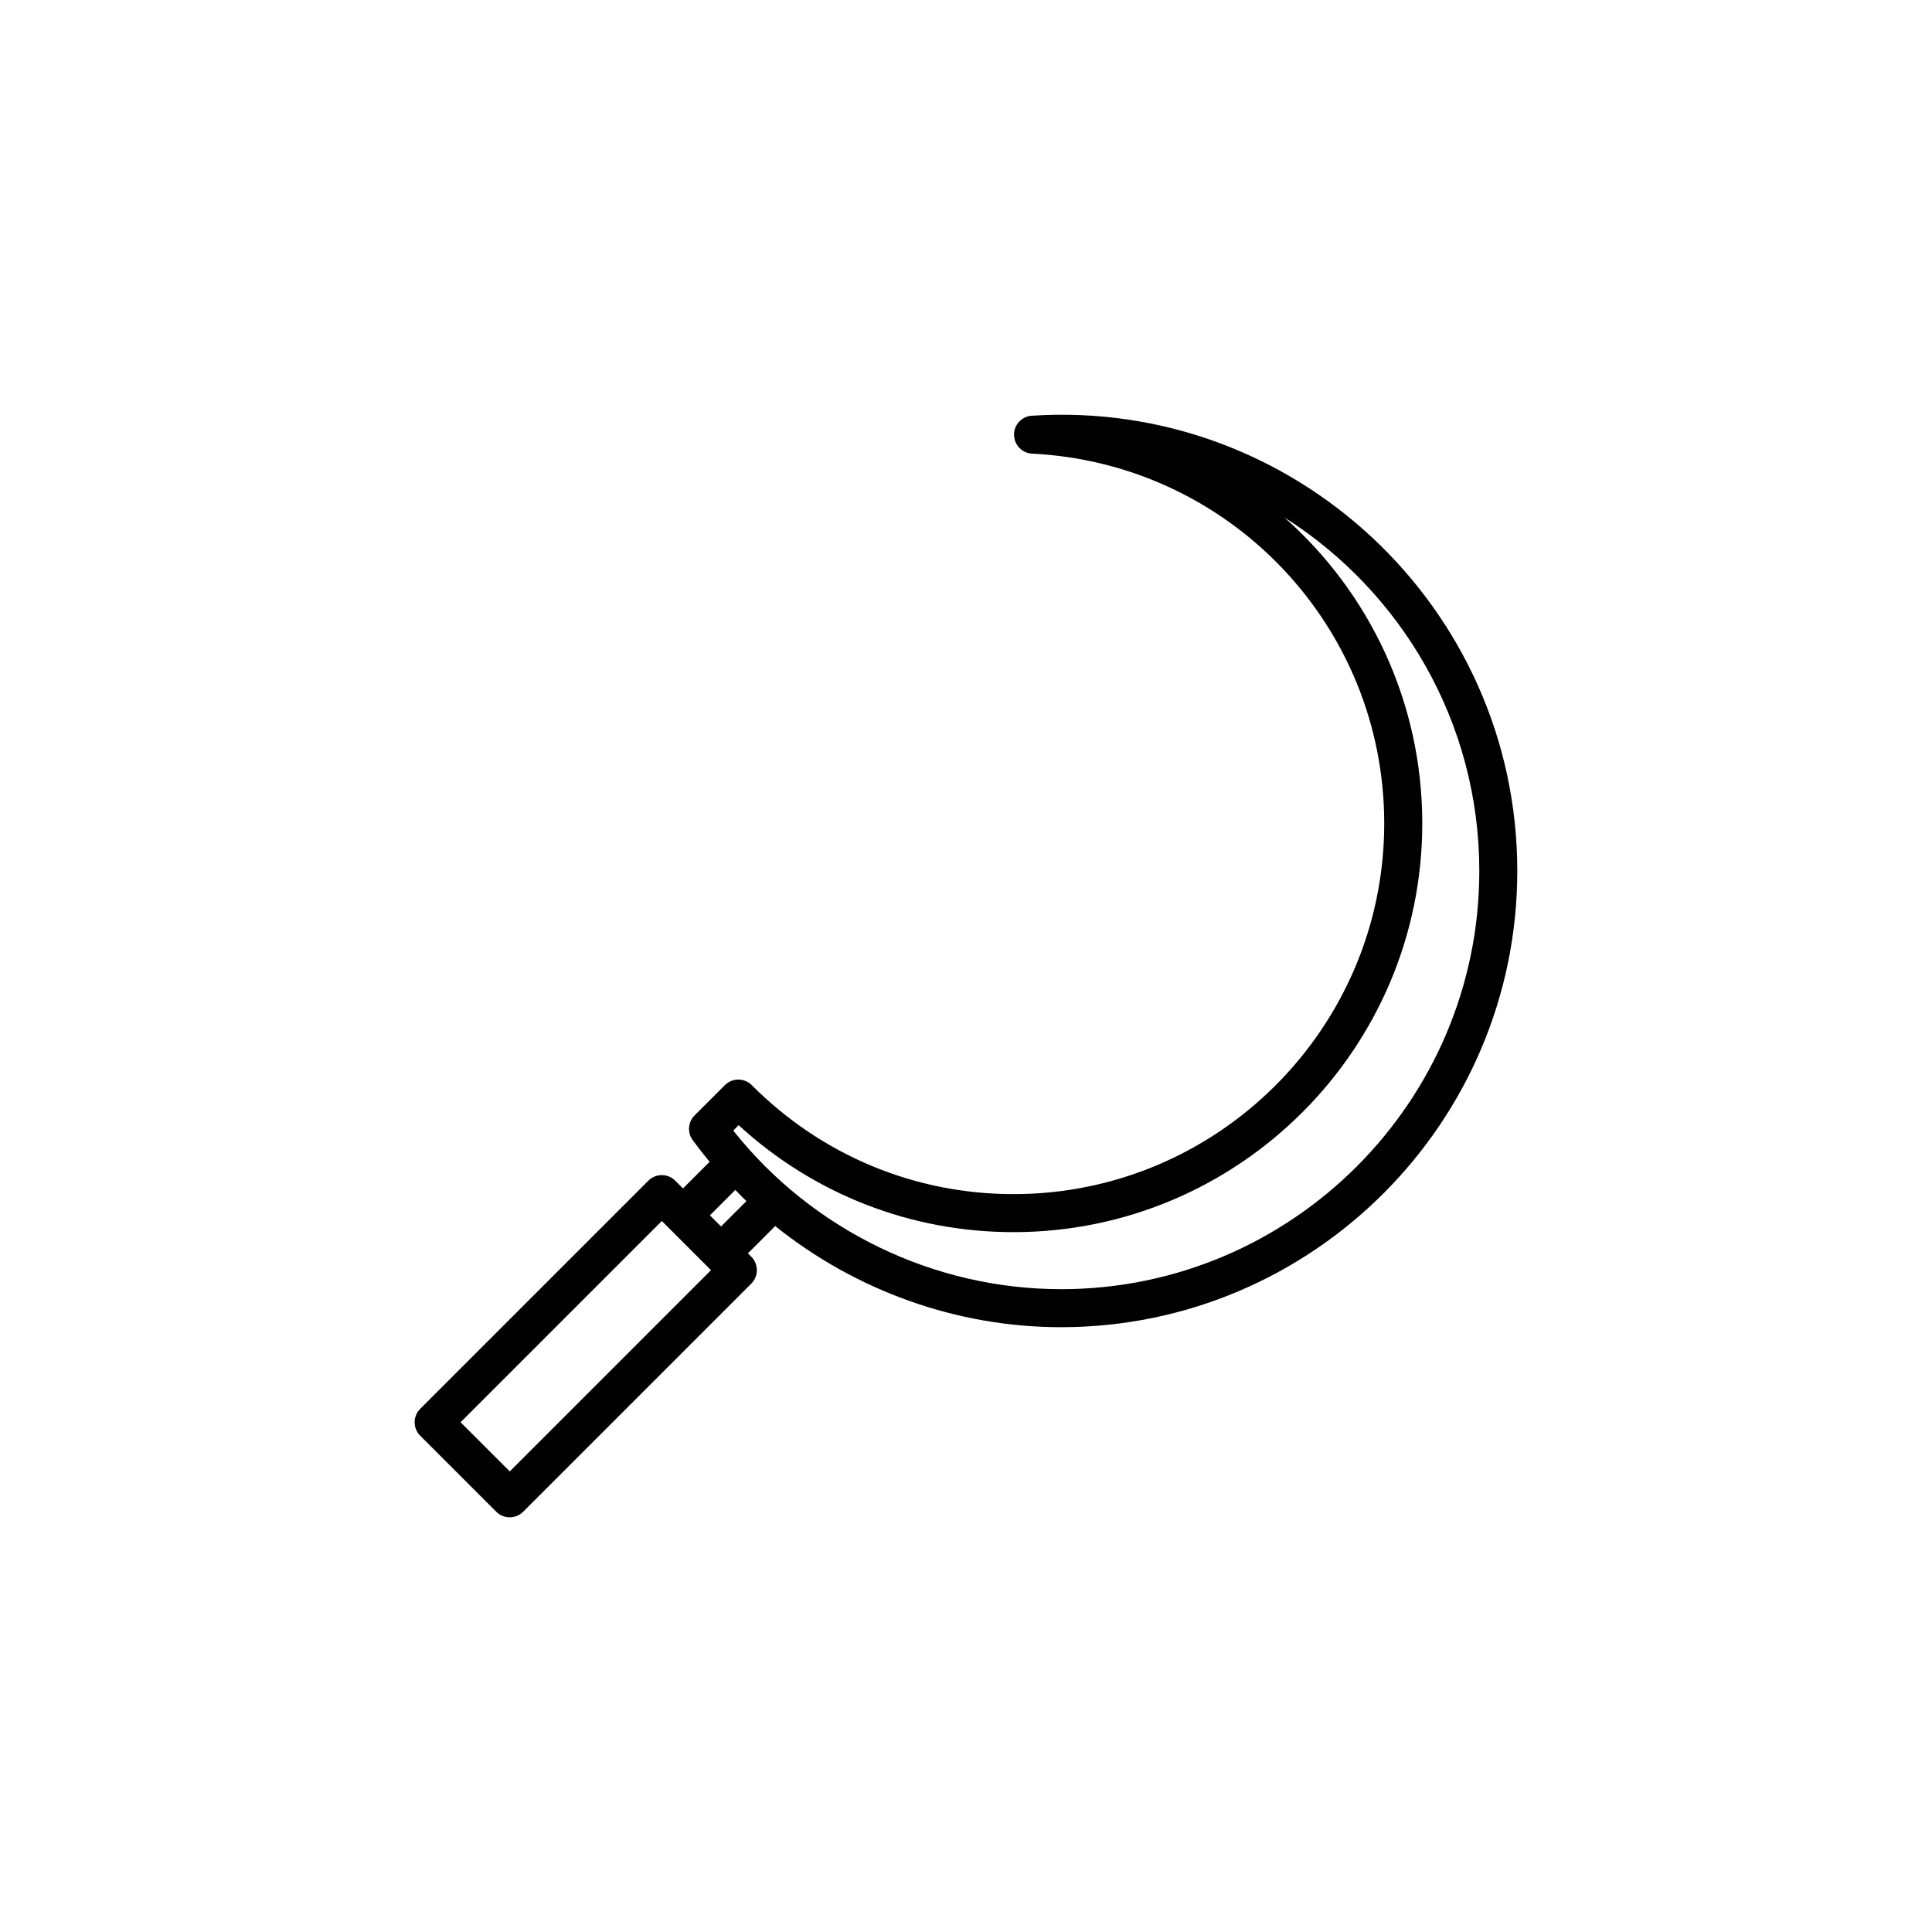 <?xml version="1.0" encoding="UTF-8"?>
<!-- Uploaded to: ICON Repo, www.iconrepo.com, Generator: ICON Repo Mixer Tools -->
<svg fill="#000000" width="800px" height="800px" version="1.1" viewBox="144 144 512 512" xmlns="http://www.w3.org/2000/svg">
 <path d="m417.45 254.16c-2.66 0.172-4.734 2.387-4.719 5.062 0.02 2.672 2.121 4.867 4.781 4.996 52.328 2.606 93.324 45.645 93.324 97.988 0 54.172-44.074 98.246-98.242 98.246-26.164 0-50.793-10.254-69.359-28.867-1.984-1.988-5.168-1.977-7.129-0.012l-8.031 8.02c-1.758 1.762-1.977 4.535-0.504 6.543 1.441 1.969 2.941 3.883 4.488 5.754l-7.059 7.059-2.055-2.055c-1.969-1.969-5.152-1.969-7.125 0l-60.457 60.457c-1.969 1.969-1.969 5.152 0 7.125l20.152 20.152c1.98 1.98 5.176 1.961 7.129 0l60.457-60.457c1.969-1.969 1.969-5.152 0-7.125l-0.898-0.898 7.234-7.234c21.285 17.082 48.008 26.805 75.75 26.805 66.664 0 120.91-54.25 120.91-120.91 0-69.754-59.164-125.18-128.65-120.64zm-138.36 279.78-13.031-13.027 53.336-53.336 13.027 13.031zm55.996-64.914-2.953-2.953 6.731-6.731c0.977 0.992 1.934 2.004 2.941 2.969zm90.105 16.617c-33.762 0-65.918-15.637-86.871-42.031l1.426-1.426c19.996 18.32 45.672 28.344 72.852 28.344 59.727 0 108.32-48.594 108.32-108.32 0-32.219-14.082-61.242-36.562-81.098 31.031 19.672 51.676 54.316 51.676 93.695 0 61.117-49.723 110.84-110.84 110.84z"/>
</svg>
